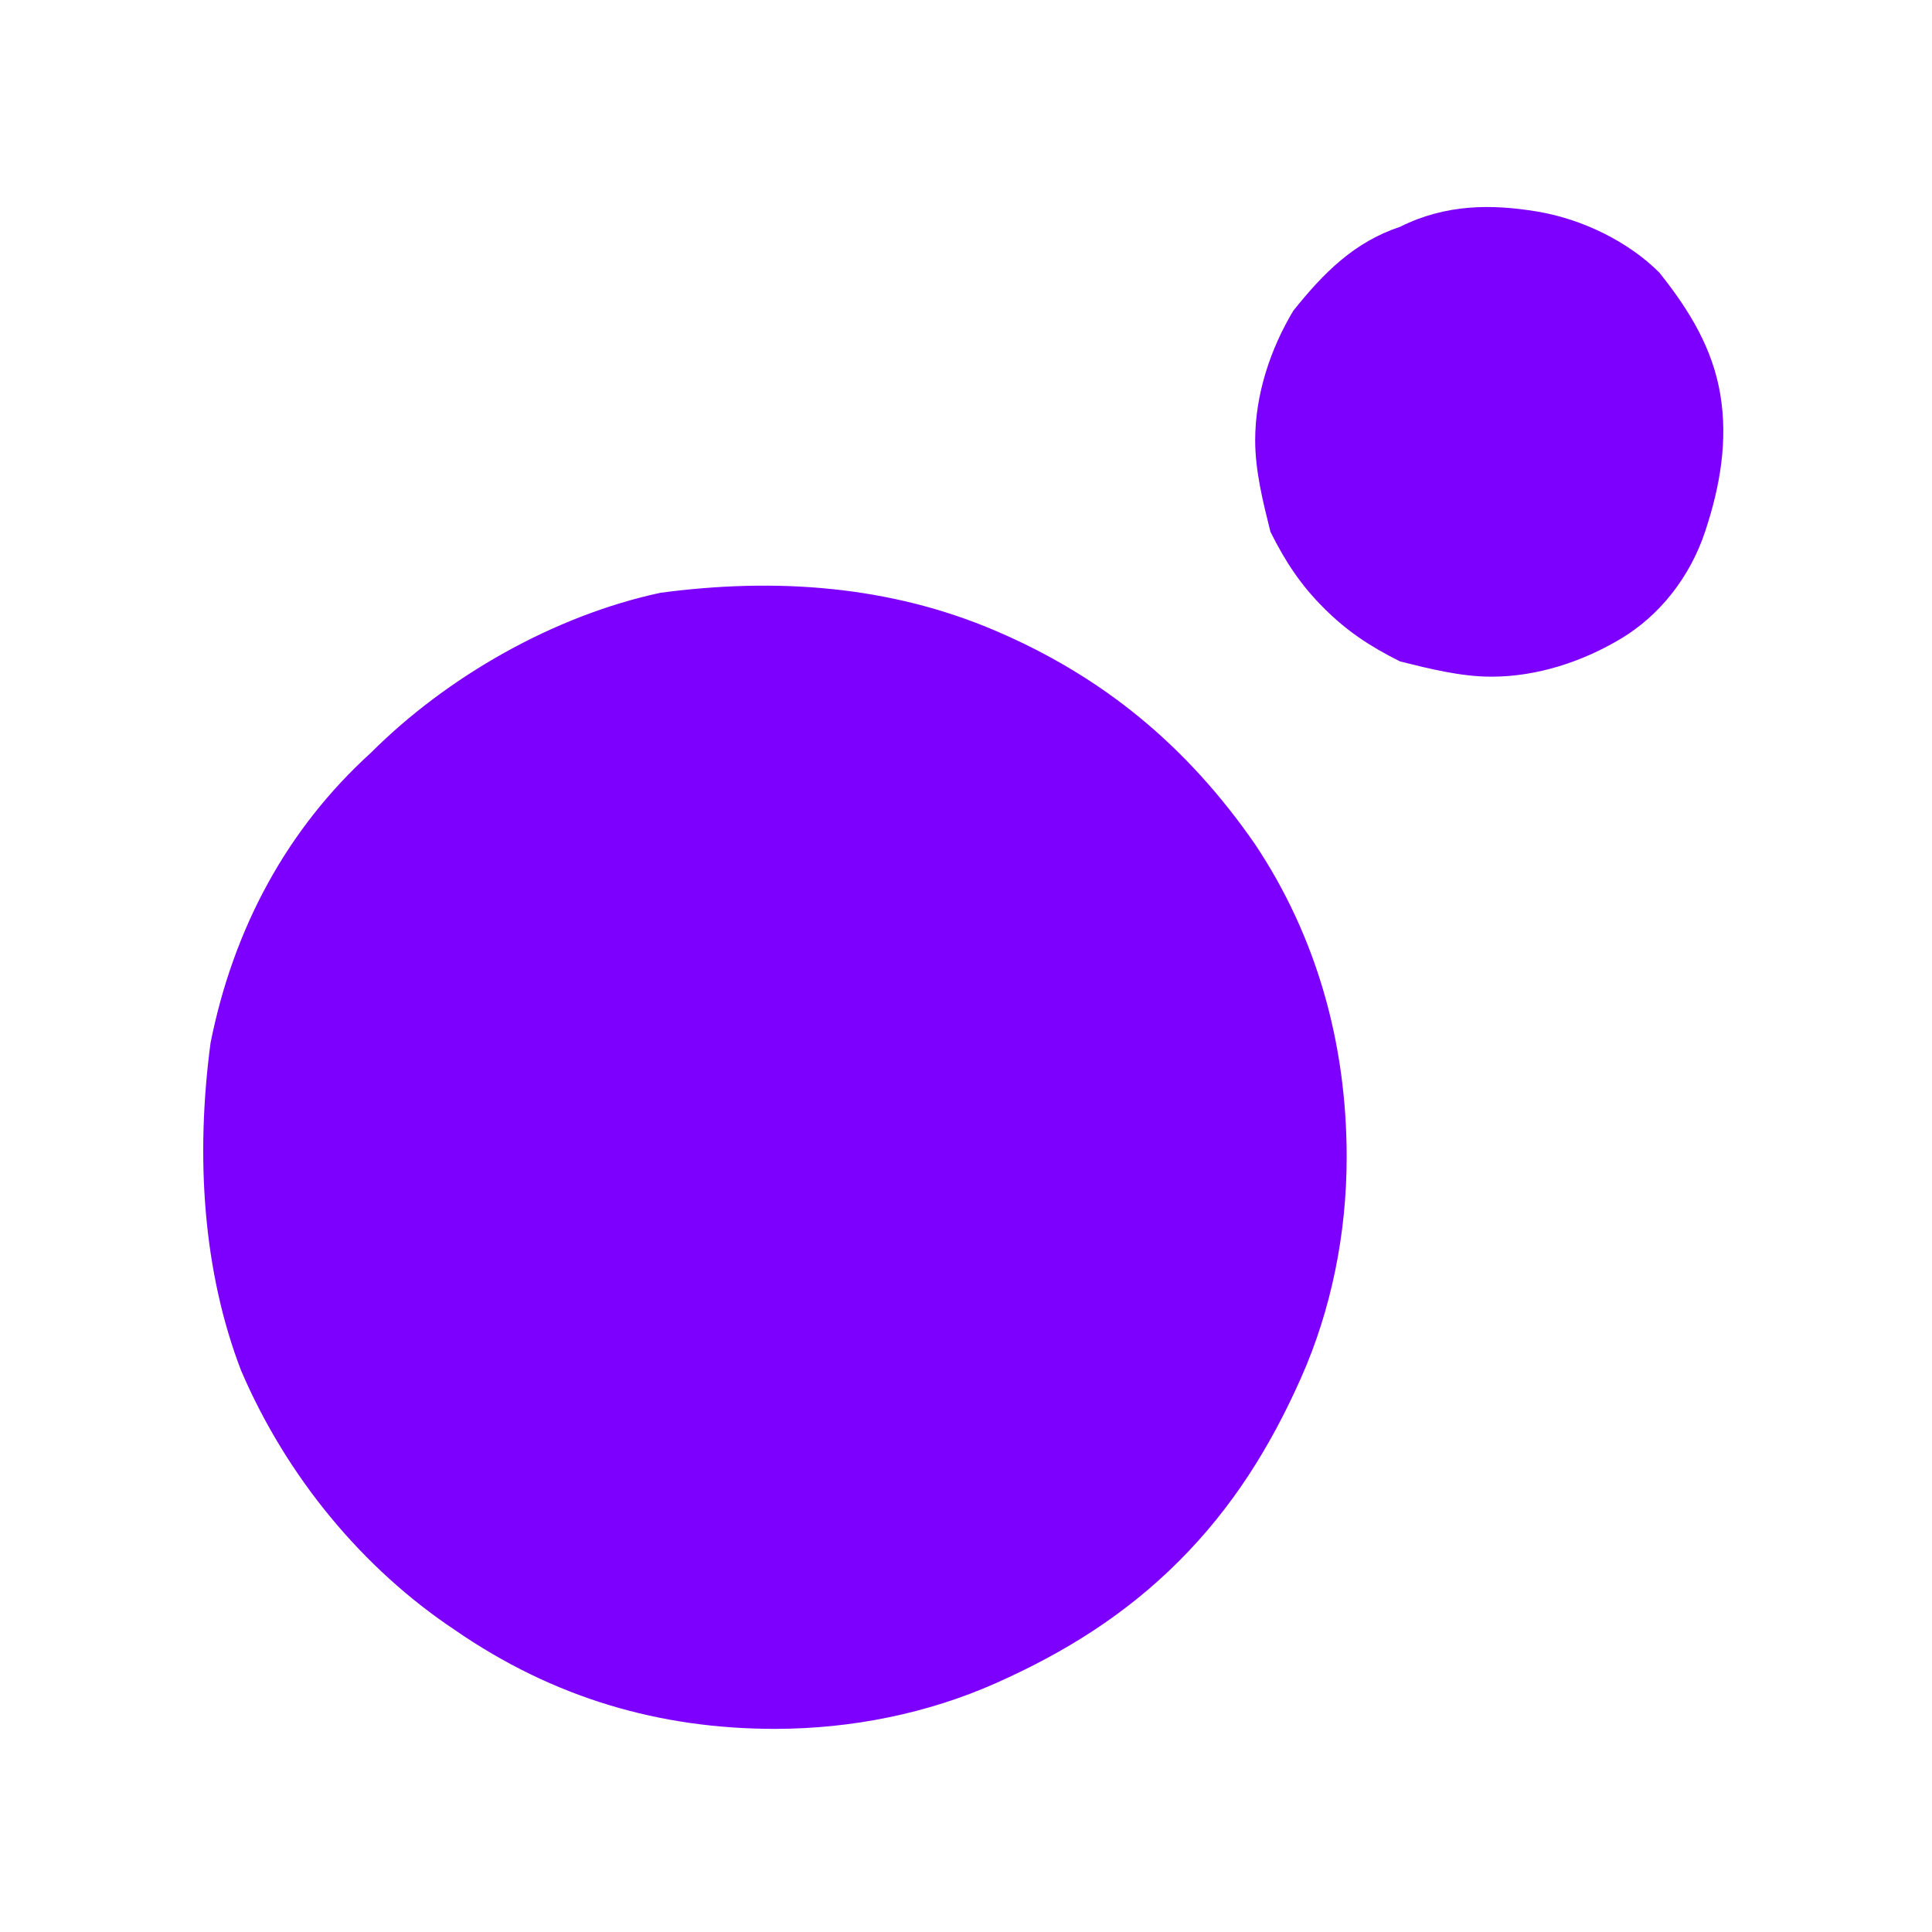 <svg width="28" height="28" viewBox="0 0 28 28" fill="none" xmlns="http://www.w3.org/2000/svg">
<path d="M21.617 9.807C22.28 9.807 22.943 9.586 23.495 9.254C24.048 8.923 24.49 8.37 24.711 7.707C24.932 7.044 25.043 6.381 24.932 5.718C24.822 5.055 24.49 4.503 24.048 3.95C23.606 3.508 22.943 3.177 22.28 3.066C21.617 2.956 20.954 2.956 20.291 3.287C19.628 3.508 19.186 3.95 18.744 4.503C18.412 5.055 18.191 5.718 18.191 6.381C18.191 6.823 18.302 7.265 18.412 7.707C18.633 8.149 18.854 8.481 19.186 8.812C19.517 9.144 19.849 9.365 20.291 9.586C20.733 9.696 21.175 9.807 21.617 9.807ZM11.229 25.056C9.572 25.056 8.025 24.614 6.588 23.62C5.262 22.736 4.157 21.41 3.494 19.863C2.942 18.426 2.831 16.769 3.052 15.111C3.384 13.454 4.157 12.017 5.373 10.912C6.478 9.807 8.025 8.923 9.572 8.591C11.229 8.37 12.887 8.481 14.434 9.144C15.981 9.807 17.197 10.801 18.191 12.238C19.075 13.564 19.517 15.111 19.517 16.769C19.517 17.874 19.296 18.979 18.854 19.973C18.412 20.968 17.86 21.852 17.086 22.625C16.313 23.399 15.429 23.951 14.434 24.393C13.44 24.835 12.334 25.056 11.229 25.056Z" fill="#7D00FF"/>
</svg>
